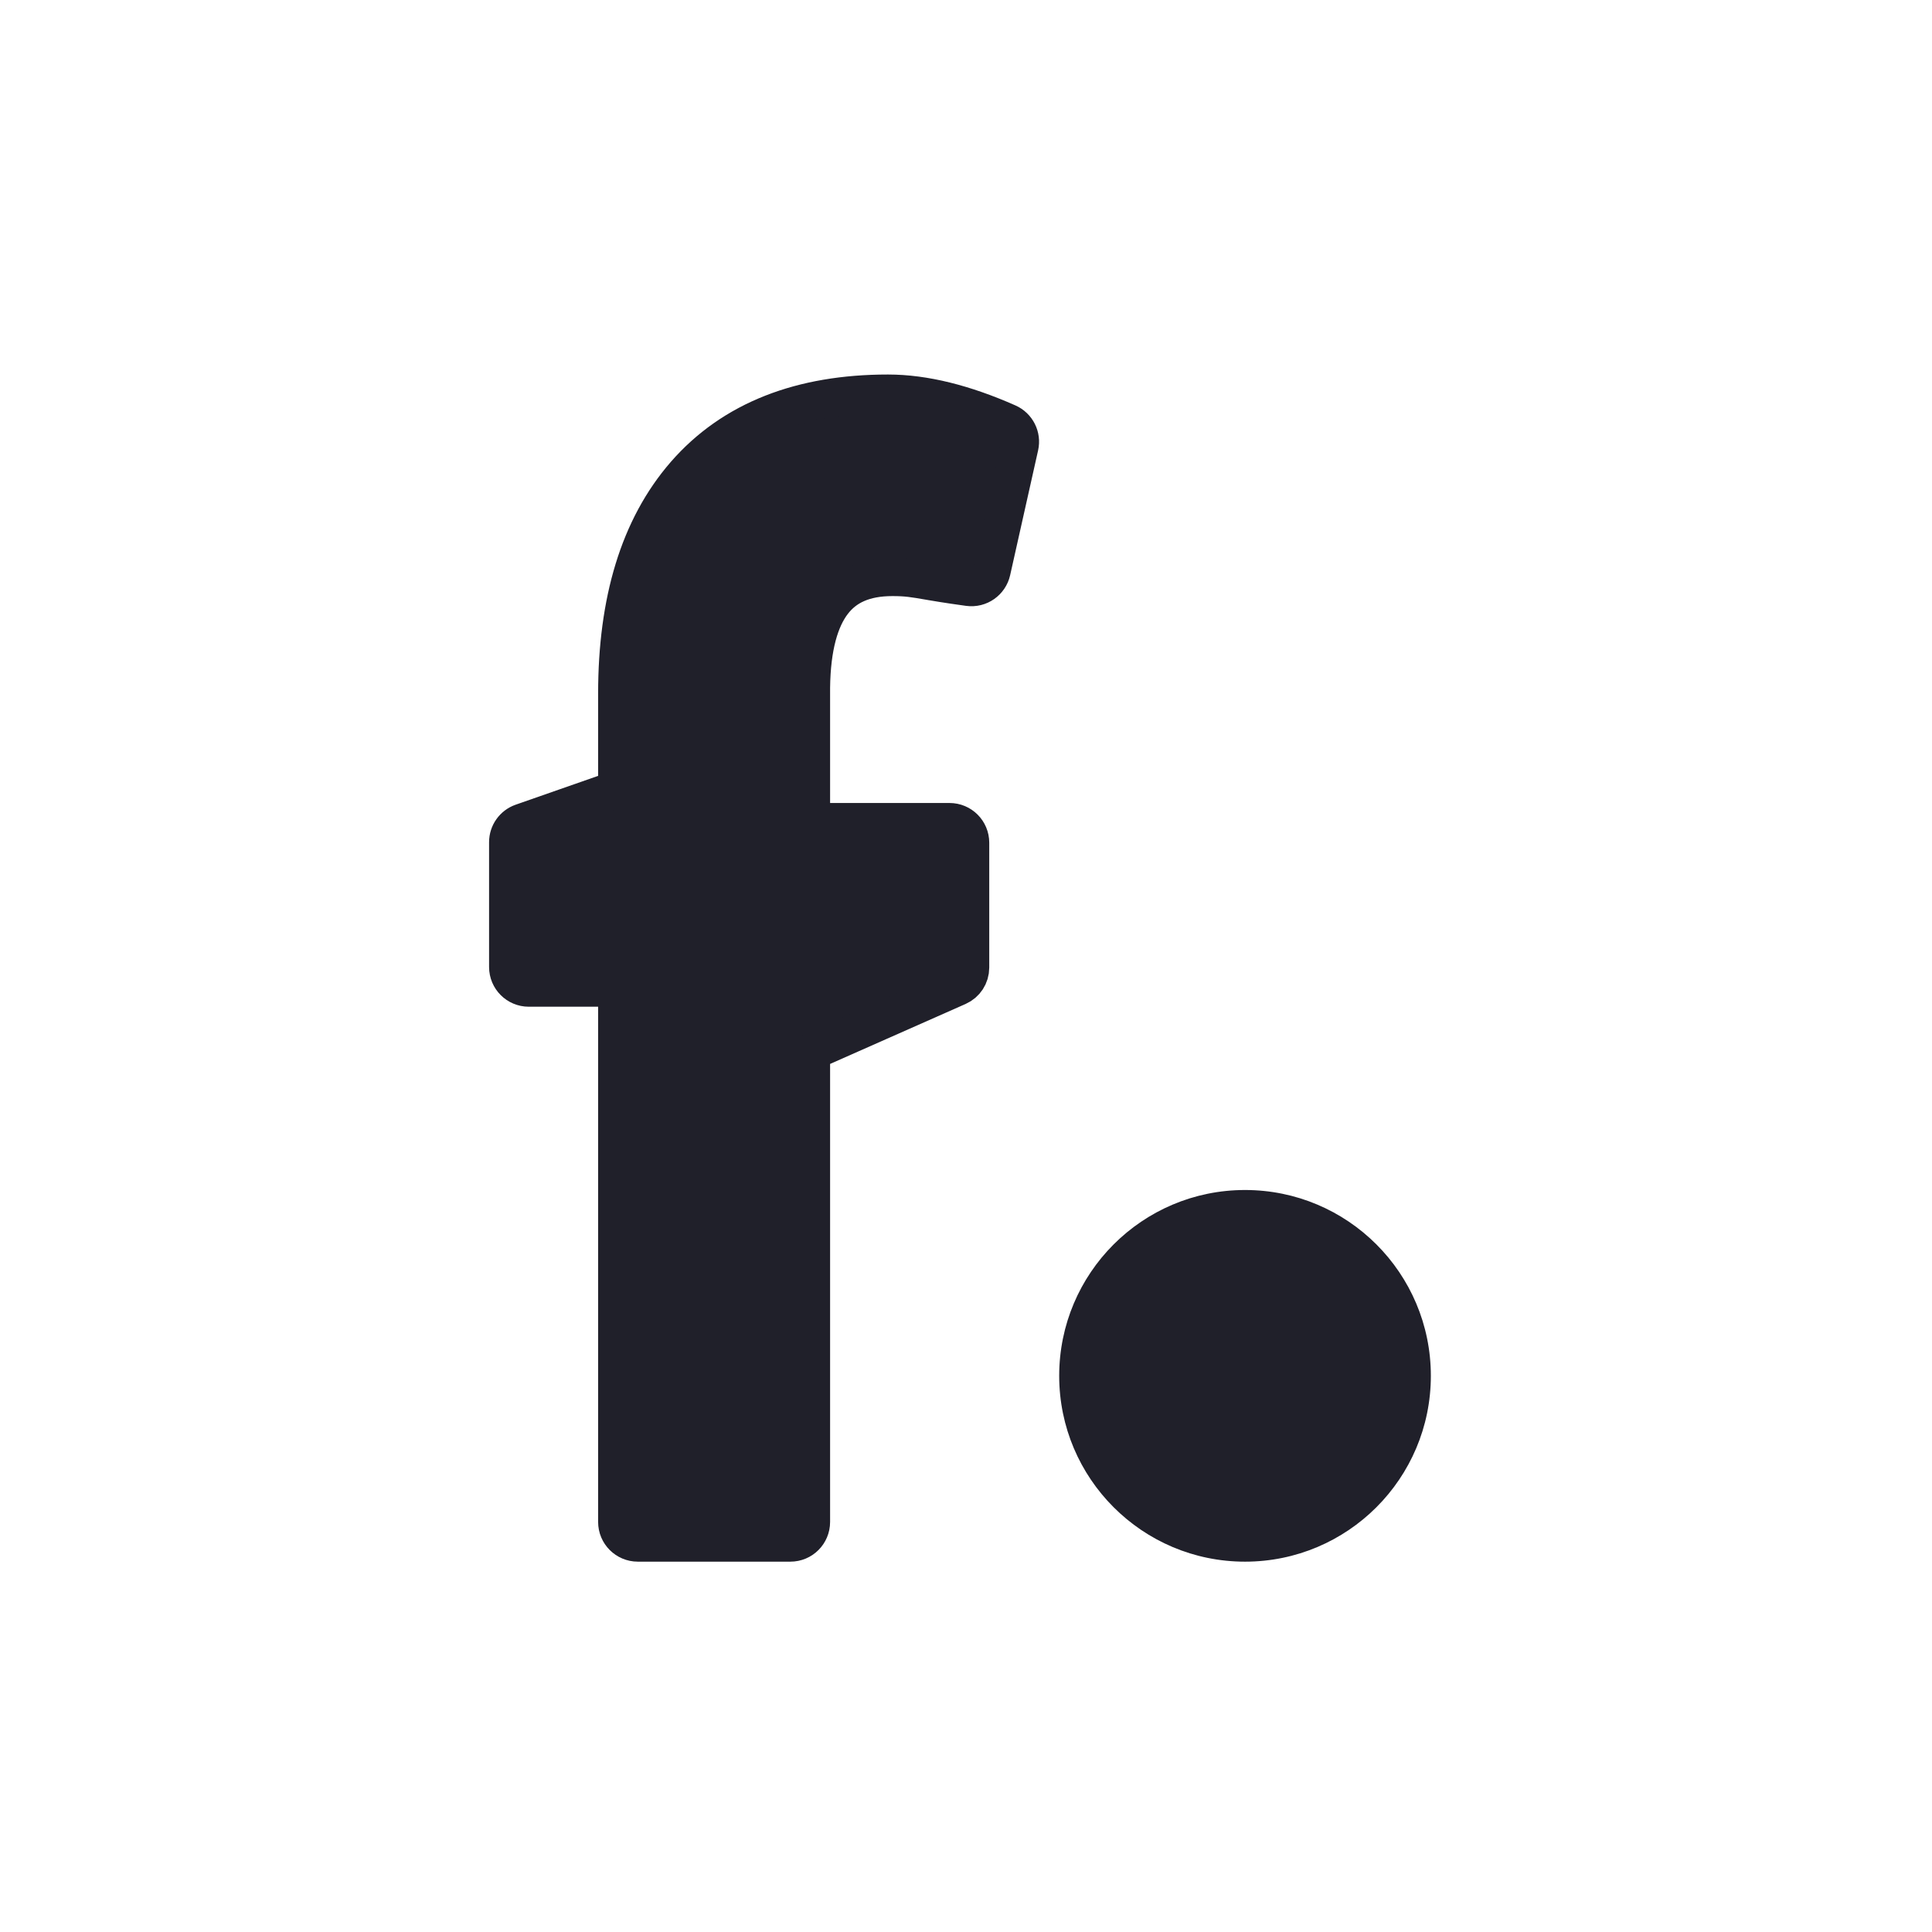 <svg xmlns="http://www.w3.org/2000/svg" fill="none" viewBox="0 0 320 320" height="320" width="320">
<rect x="0" y="0" width="320" height="320" fill="#333333" stroke="none"/>
<g clip-path="url(#clip0_6_406)">
<rect fill="white" height="320" width="320"></rect>
<g clip-path="url(#clip1_6_406)">
<path fill-opacity="0.1" fill="#FA00FF" d="M271 49H49V271H271V49ZM259.9 60.1H60.1V259.9H259.9V60.1Z" clip-rule="evenodd" fill-rule="evenodd"></path>
<path stroke-width="0.347" stroke="#FA00FF" d="M160 60.1V259.9M259.9 160H60.1M259.9 60.1L60.1 259.9M60.1 60.1L259.9 259.9" opacity="0.5"></path>
<g opacity="0.5">
<path stroke-width="0.347" stroke="#FA00FF" d="M66.094 70.09C66.094 67.883 67.883 66.094 70.09 66.094H249.91C252.117 66.094 253.906 67.883 253.906 70.09V249.91C253.906 252.117 252.117 253.906 249.91 253.906H70.09C67.883 253.906 66.094 252.117 66.094 249.91V70.09Z"></path>
<path stroke-width="0.347" stroke="#FA00FF" d="M120.04 124.036C120.04 121.829 121.829 120.04 124.036 120.04H195.964C198.171 120.04 199.96 121.829 199.96 124.036V195.964C199.96 198.171 198.171 199.96 195.964 199.96H124.036C121.829 199.96 120.04 198.171 120.04 195.964V124.036Z"></path>
<path stroke-width="0.347" stroke="#FA00FF" d="M72.088 64.096C72.088 61.889 73.877 60.1 76.084 60.1H243.916C246.123 60.1 247.912 61.889 247.912 64.096V255.904C247.912 258.111 246.123 259.9 243.916 259.9H76.084C73.877 259.9 72.088 258.111 72.088 255.904V64.096Z"></path>
<path stroke-width="0.347" stroke="#FA00FF" d="M64.096 247.912C61.889 247.912 60.1 246.123 60.1 243.916L60.1 76.084C60.1 73.877 61.889 72.088 64.096 72.088L255.904 72.088C258.111 72.088 259.9 73.877 259.9 76.084V243.916C259.9 246.123 258.111 247.912 255.904 247.912L64.096 247.912Z"></path>
<path stroke-width="0.347" stroke="#FA00FF" d="M60.1 160C60.1 104.827 104.826 60.1 160 60.1C215.173 60.1 259.9 104.827 259.9 160C259.9 215.173 215.173 259.9 160 259.9C104.826 259.9 60.1 215.173 60.1 160Z"></path>
</g>
</g>
<rect fill="white" rx="29.883" height="306" width="306" y="19" x="6"></rect>
<path stroke-width="6.275" stroke="#20202A" fill="#20202A" d="M113.473 78.566L113.47 78.569C105.814 87.377 102.205 99.63 102.205 114.881V130.735L86.446 136.245C85.067 136.727 84.144 138.028 84.144 139.489V160.17C84.144 162.068 85.682 163.607 87.58 163.607H102.205V252.086C102.205 253.984 103.744 255.522 105.642 255.522H130.916C132.814 255.522 134.352 253.984 134.352 252.086V174.178L158.667 163.417C159.91 162.866 160.712 161.634 160.712 160.274V139.575C160.712 137.677 159.174 136.139 157.276 136.139H134.352V113.913C134.432 107.09 135.801 102.534 137.967 99.737C140.014 97.092 143.108 95.594 147.812 95.594C150.194 95.594 151.345 95.793 154.024 96.257C154.123 96.274 154.224 96.292 154.328 96.31C156.797 96.737 159.573 97.124 160.433 97.241C162.231 97.487 163.865 96.3 164.249 94.588L168.881 73.913C169.241 72.309 168.413 70.681 166.918 70.02C159.754 66.851 153.122 65.169 147.079 65.169C132.753 65.169 121.374 69.501 113.473 78.566Z"></path>
<circle stroke-width="0.299" stroke="#20202A" fill="#20202A" r="30.63" cy="227.881" cx="206.215"></circle>
</g>
<defs>
<clipPath id="clip0_6_406">
<rect fill="white" height="320" width="320"></rect>
</clipPath>
<clipPath id="clip1_6_406">
<rect transform="translate(49 49)" fill="white" height="222" width="222"></rect>
</clipPath>
</defs>
</svg>
